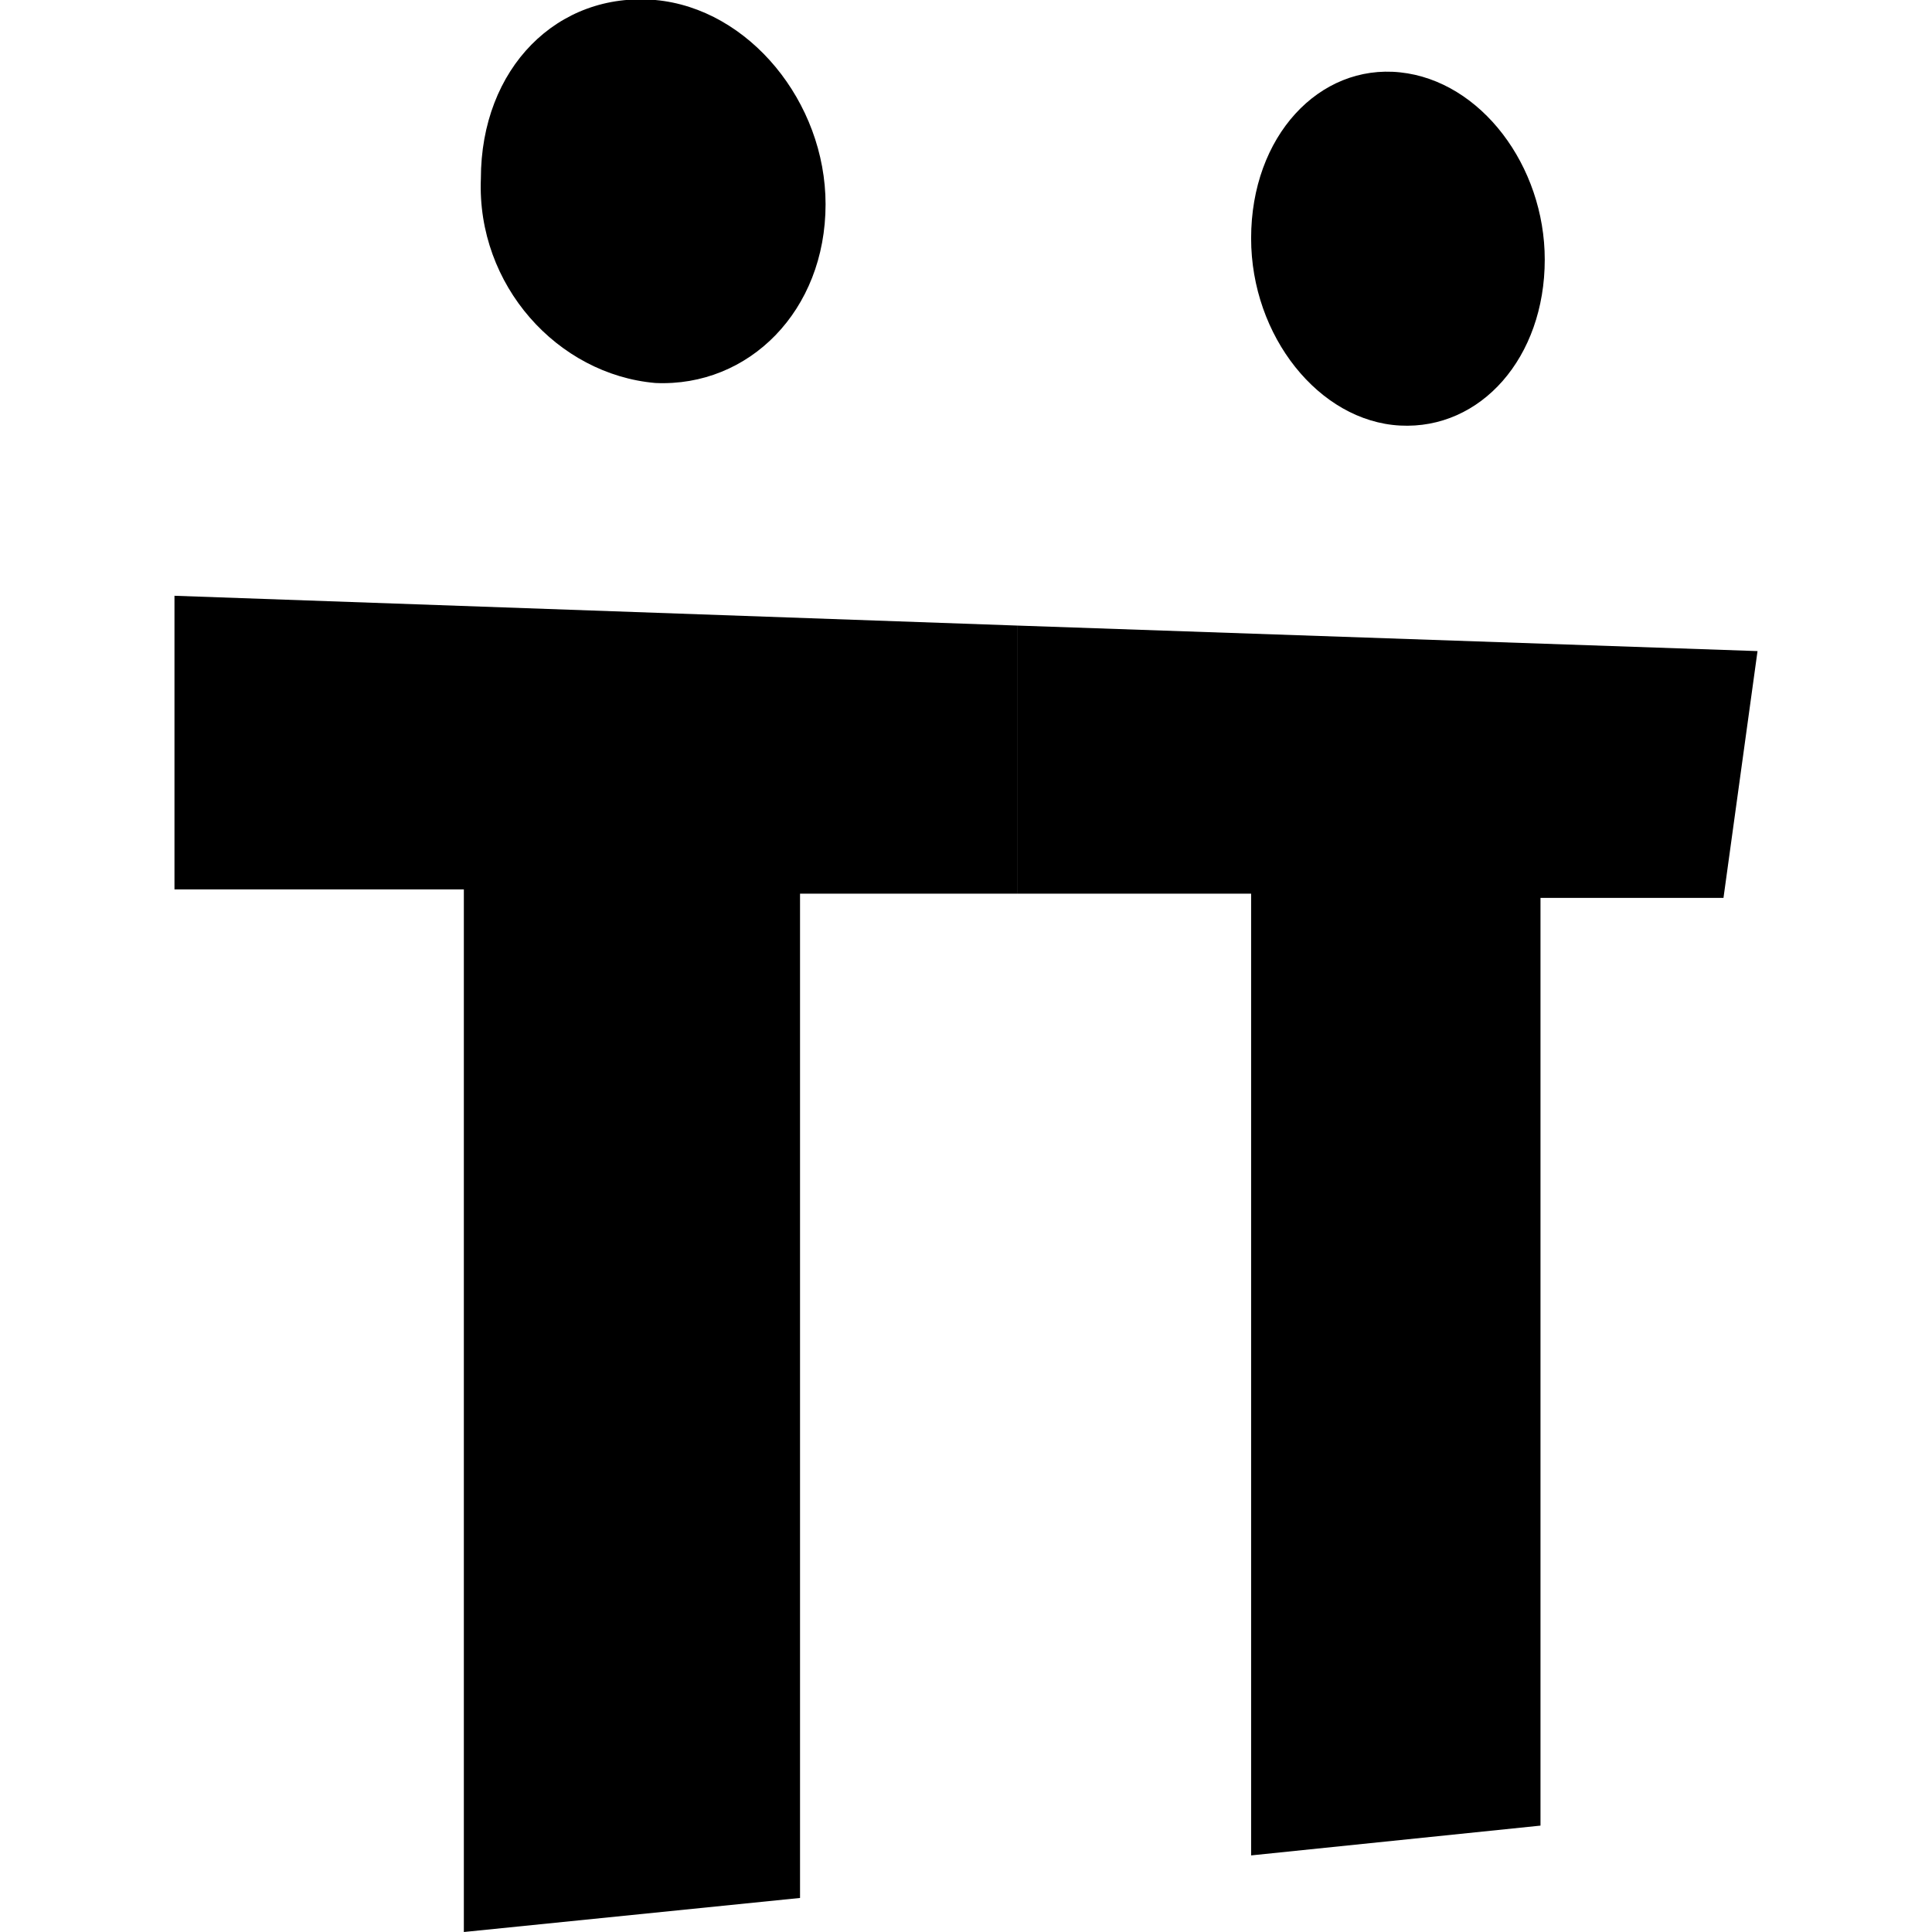 <?xml version="1.0" encoding="utf-8"?>
<!-- Generator: Adobe Illustrator 25.3.1, SVG Export Plug-In . SVG Version: 6.00 Build 0)  -->
<svg version="1.1" id="Laag_1" xmlns="http://www.w3.org/2000/svg" xmlns:xlink="http://www.w3.org/1999/xlink" x="0px" y="0px"
	 viewBox="0 0 45.4 45.4" style="enable-background:new 0 0 45.4 45.4;" xml:space="preserve">
<g>
	<polyline points="4.1,14 4.1,20.9 10.9,20.9 10.9,45.4 18.8,44.6 18.8,21 23.9,21 23.9,14.7 4.1,14 	"/>
	<polyline points="23.9,14.7 23.9,21 23.9,21 29.4,21 29.4,43.6 36.2,42.9 36.2,21.1 40.5,21.1 41.3,15.3 23.9,14.7 	"/>
	<path d="M15.4,9c2.2,0.1,4-1.7,4-4.2c0-2.4-1.8-4.6-4-4.8c-2.3-0.2-4.1,1.6-4.1,4.2C11.2,6.7,13.1,8.8,15.4,9"/>
	<path d="M32.9,10c1.9,0.1,3.4-1.6,3.4-3.9c0-2.2-1.5-4.2-3.4-4.4c-1.9-0.2-3.5,1.5-3.5,3.9C29.4,7.9,31,9.9,32.9,10"/>
</g>
</svg>
